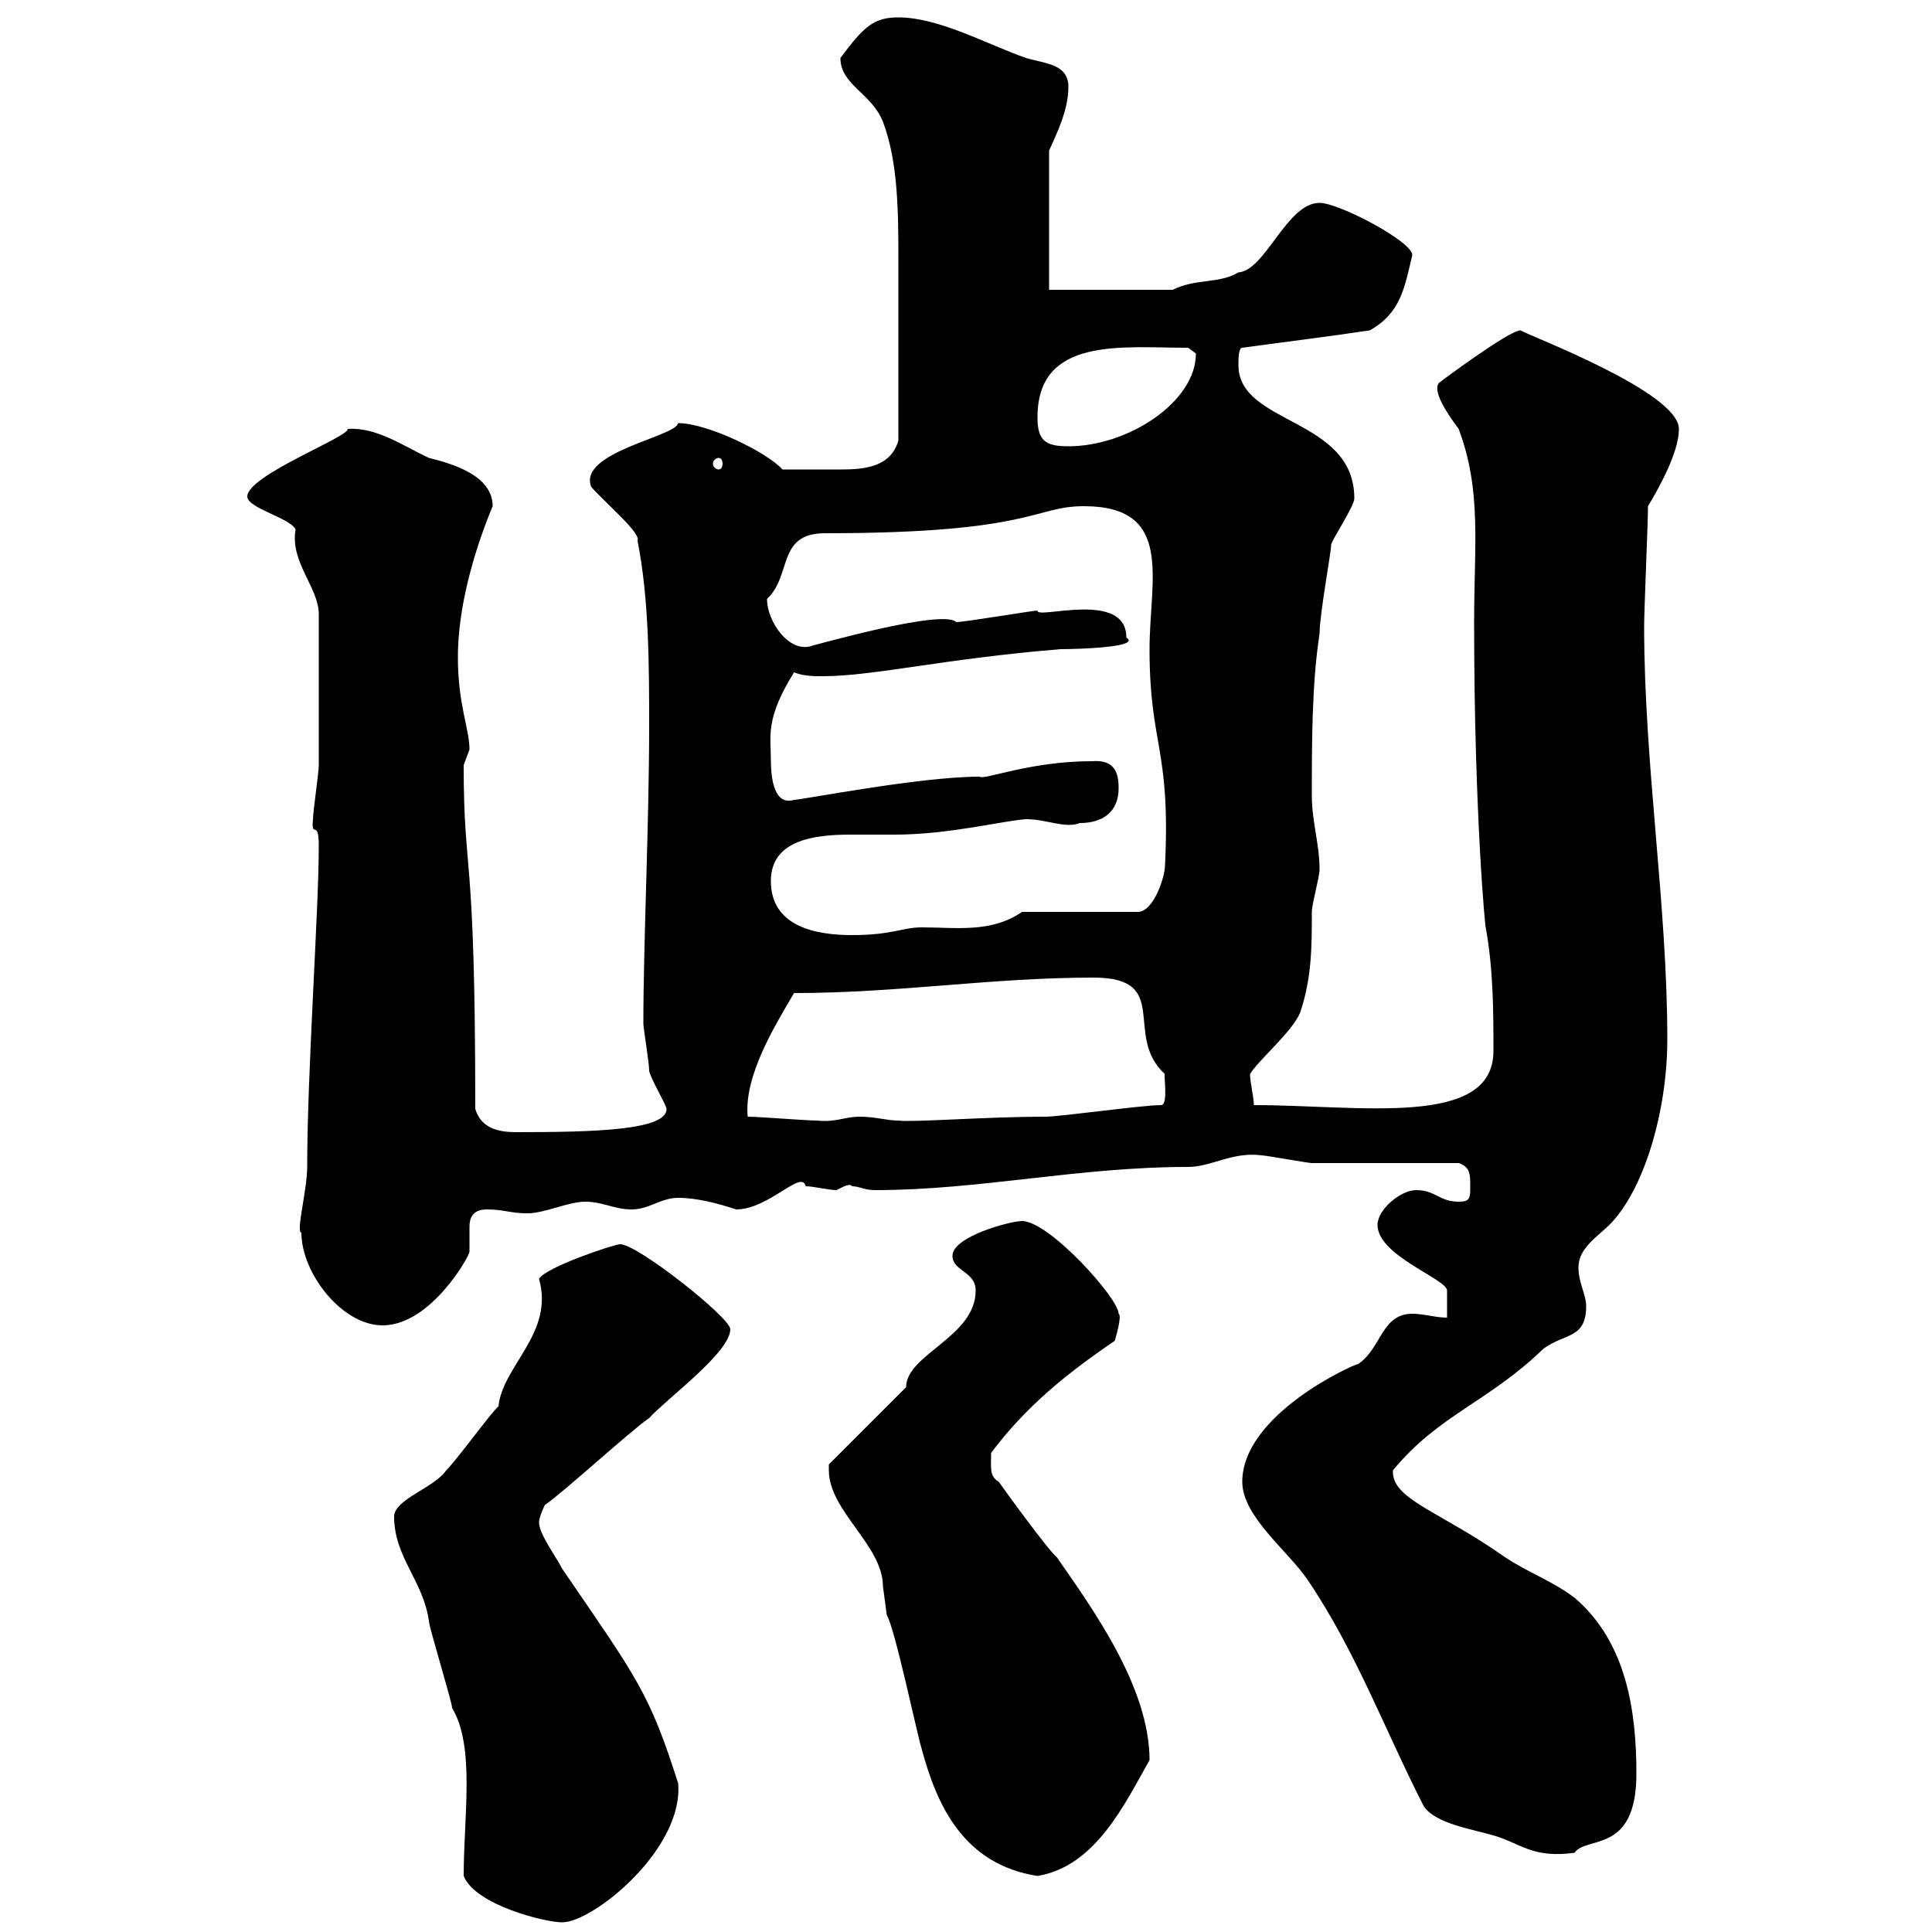 <svg xmlns="http://www.w3.org/2000/svg" xmlns:xlink="http://www.w3.org/1999/xlink" width="300" height="300"><path d="M72 291.30C73.80 295.80 84.60 298.50 87.30 298.50C92.10 298.50 106.20 287.10 105.30 276.90C100.80 262.80 99 260.70 87.30 243.60C86.40 241.80 83.70 238.20 83.70 236.40C83.70 235.50 84.60 233.70 84.60 233.70C87.30 231.90 98.10 222 100.80 220.20C103.50 217.20 113.40 210 113.40 206.40C113.40 204.60 99 193.20 96.30 193.20C95.40 193.20 84.60 196.80 83.70 198.60C86.10 207 78 212.10 77.40 218.40C76.50 219 71.10 226.50 69.30 228.30C67.50 231 61.20 232.80 61.20 235.50C61.20 241.80 65.70 245.40 66.60 251.70C66.60 252.60 70.20 264.30 70.20 265.20C73.80 271.20 72 282 72 291.30ZM128.70 228.30C128.70 234.60 137.10 240 137.10 246.30C137.10 246.30 137.70 250.80 137.70 250.80C138.90 252.60 142.50 269.70 143.10 271.50C145.50 280.50 149.70 289.50 161.10 291.30C170.10 289.80 174.60 280.20 178.50 273.30C178.50 261.90 169.50 249.60 164.10 241.80C162.90 240.90 155.70 231 155.10 230.10C153.60 229.20 153.90 228 153.90 225.60C159.30 218.40 165.60 213.30 173.10 208.20C173.10 208.20 174.30 204.30 173.70 204C173.70 201.60 162.90 189.60 158.70 189.60C156.90 189.60 147.90 192 147.90 195C147.90 197.40 151.50 197.40 151.50 200.40C151.50 207.60 140.70 210.30 140.70 215.40C138.90 217.20 130.50 225.60 128.70 227.40C128.70 227.40 128.70 228.30 128.70 228.30ZM192.90 230.10C192.90 235.50 200.10 240.90 203.10 245.40C210.60 256.50 215.10 268.80 221.10 280.50C222.90 283.20 228.90 284.10 231.90 285C236.10 286.20 237.90 288.60 244.50 287.70C246.30 285 254.10 288 254.10 275.40C254.10 265.80 252.60 255 244.50 248.10C240.90 245.40 237.30 244.20 233.70 241.80C223.50 234.60 216 232.80 216.30 228.30C223.50 219.60 231 217.80 239.70 209.40C243 207 246.30 207.90 246.30 202.80C246.30 201 245.10 199.20 245.10 196.80C245.10 193.80 248.10 192 249.90 190.20C255.30 184.80 258.90 172.50 258.90 161.40C258.90 140.40 255.30 118.80 255.30 97.20C255.30 94.80 255.90 81 255.90 78.60C257.70 75.60 260.70 70.20 260.70 66.60C260.70 60.90 237.60 52.20 236.10 51.30C234.30 51.30 223.50 59.40 223.50 59.40C222.30 60.60 224.70 64.20 226.50 66.60C230.10 76.20 228.90 84.60 228.90 96.60C228.90 126.60 230.70 144.90 230.70 144C231.90 150.60 231.90 157.20 231.90 163.20C231.90 175.20 211.20 171.60 194.70 171.60C194.70 170.40 194.10 168 194.10 166.80C195.30 164.70 200.70 160.20 201.90 157.20C203.70 151.80 203.70 147 203.70 141.60C203.70 140.40 204.90 136.20 204.90 135C204.90 131.10 203.70 127.50 203.70 123.60C203.70 115.20 203.70 106.20 204.90 98.40C204.90 95.40 206.70 85.80 206.70 84.60C206.70 84 210.30 78.60 210.30 77.40C210.30 64.80 192.30 66 192.30 56.70C192.30 55.80 192.30 54 192.90 54C199.50 53.10 206.70 52.20 212.70 51.30C217.50 48.60 218.10 44.70 219.30 39.60C219.30 37.50 207.90 31.50 204.90 31.50C199.80 31.50 196.50 42 192.30 42.30C189.30 44.10 185.70 43.20 182.10 45L162.90 45L162.90 23.40C164.10 20.70 165.90 17.10 165.90 13.50C165.90 9.90 162.30 9.90 159.30 9C153.30 6.90 145.80 2.70 139.50 2.70C135.60 2.70 134.10 4.20 130.50 9C130.50 13.20 135.30 14.40 137.10 18.90C139.50 25.20 139.50 33.30 139.50 40.50C139.50 49.50 139.50 58.50 139.50 68.40C138.30 72.60 134.10 72.90 130.50 72.90C127.50 72.90 125.10 72.90 121.50 72.90C119.10 70.20 109.80 65.70 105.30 65.70C105 67.80 89.70 70.20 91.80 75.60C94.20 78.30 99.60 82.80 99 84C100.80 93 100.80 103.80 100.80 112.80C100.80 127.80 99.90 146.40 99.90 159C99.90 159.60 100.80 165 100.80 166.20C100.80 167.10 103.50 171.60 103.50 172.20C103.50 175.50 92.40 175.80 80.10 175.80C77.40 175.80 74.70 175.20 73.80 172.20C73.80 130.50 72 136.50 72 118.80C72 118.80 72.90 116.40 72.90 116.40C72.90 113.10 71.10 109.50 71.10 102C71.10 94.50 73.50 85.80 76.50 78.60C76.50 73.80 70.20 72 66.60 71.10C62.70 69.30 58.50 66.30 54 66.60C54.30 67.80 38.40 73.80 38.40 77.10C38.40 78.90 45 80.40 45.90 82.20C45 87.30 49.50 91.20 49.50 95.40C49.50 104.10 49.50 113.40 49.50 118.80C49.50 120 48.60 126 48.60 127.20C48.30 130.50 49.50 126.90 49.50 131.40C49.50 141.30 47.70 166.50 47.70 181.20C47.70 184.80 45.90 191.40 46.80 191.40C46.80 197.70 53.10 205.80 59.40 205.80C66.90 205.80 72.90 195 72.90 194.40C72.90 193.20 72.90 192 72.90 190.50C72.90 189 73.50 187.80 75.60 187.80C78.30 187.80 79.20 188.40 81.90 188.40C84.60 188.40 88.20 186.60 90.90 186.60C93.60 186.60 95.40 187.80 98.10 187.80C100.80 187.80 102.60 186 105.30 186C108.30 186 111.60 186.90 114.30 187.80C119.40 187.80 124.50 181.50 125.10 184.20C126.30 184.20 128.70 184.80 129.90 184.80C130.50 184.50 132 183.60 132.30 184.20C133.50 184.20 134.10 184.80 135.90 184.80C152.10 184.80 167.40 181.20 184.50 181.20C188.10 181.20 191.40 178.80 195.90 179.40C196.50 179.40 203.10 180.60 203.70 180.60C207.30 180.60 222.90 180.60 226.50 180.60C228.30 181.20 228.30 182.40 228.30 184.20C228.30 186 228.30 186.60 226.50 186.60C223.50 186.60 222.90 184.80 219.90 184.80C217.50 184.80 213.90 187.80 213.90 190.20C213.90 195 224.70 198.60 224.70 200.40C224.70 201 224.70 204 224.70 204.60C222.90 204.60 221.10 204 219.30 204C214.50 204 214.50 209.40 210.90 211.80C210.30 211.80 192.90 219.60 192.90 230.10ZM116.10 173.40C115.50 167.10 120.30 159.30 123.30 154.20C139.50 154.20 153.90 151.80 169.80 151.80C182.10 151.80 174.30 160.80 180.90 166.80C180.60 166.50 181.50 171.60 180.30 171.60C177.30 171.60 164.70 173.40 162.30 173.40C153 173.40 141.90 174.30 139.50 174C137.70 174 135.90 173.40 133.50 173.40C131.10 173.40 129.90 174.30 126.90 174C125.10 174 117.90 173.40 116.10 173.40ZM119.70 136.80C119.70 130.50 126.30 129.60 132 129.60C134.70 129.60 137.10 129.60 138.90 129.60C147.30 129.60 155.40 127.50 159.30 127.20C162.60 127.20 165.30 128.70 167.70 127.80C171.30 127.80 173.70 126 173.70 122.40C173.70 120 173.10 117.90 169.50 118.20C159.90 118.20 152.70 121.20 152.10 120.60C142.80 120.60 124.50 124.20 123.30 124.20C120.30 125.10 119.70 121.20 119.70 117.90C119.70 114.30 118.80 111.60 123.30 104.40C124.80 105 126.30 105 127.80 105C135.60 105 146.40 102.30 164.70 100.80C167.40 100.80 177.30 100.50 174.90 99C174.90 91.50 160.80 96.30 161.10 94.80C160.50 94.80 149.70 96.60 148.50 96.60C146.40 94.50 126.60 100.20 126.30 100.20C122.70 101.70 119.10 96.60 119.10 93C123 89.40 120.60 82.80 128.10 82.80C160.50 82.80 160.50 78.60 168.30 78.60C182.40 78.60 178.50 90 178.50 100.80C178.50 115.80 181.80 116.10 180.90 134.40C180.90 136.20 179.10 141.60 176.70 141.60L158.70 141.60C153.90 144.90 148.50 144 143.10 144C140.10 144 138.60 145.20 132.30 145.20C126.90 145.20 119.70 144 119.70 136.80ZM111.60 71.10C111.90 71.10 112.20 71.40 112.20 72C112.20 72.60 111.90 72.90 111.60 72.90C111.30 72.90 110.70 72.60 110.70 72C110.70 71.40 111.30 71.10 111.60 71.10ZM161.10 64.80C161.10 52.20 174.30 54 184.50 54C184.50 54 185.70 54.90 185.70 54.90C185.70 62.40 175.20 69.30 165.90 69.30C162.30 69.30 161.10 68.40 161.10 64.80Z"/></svg>